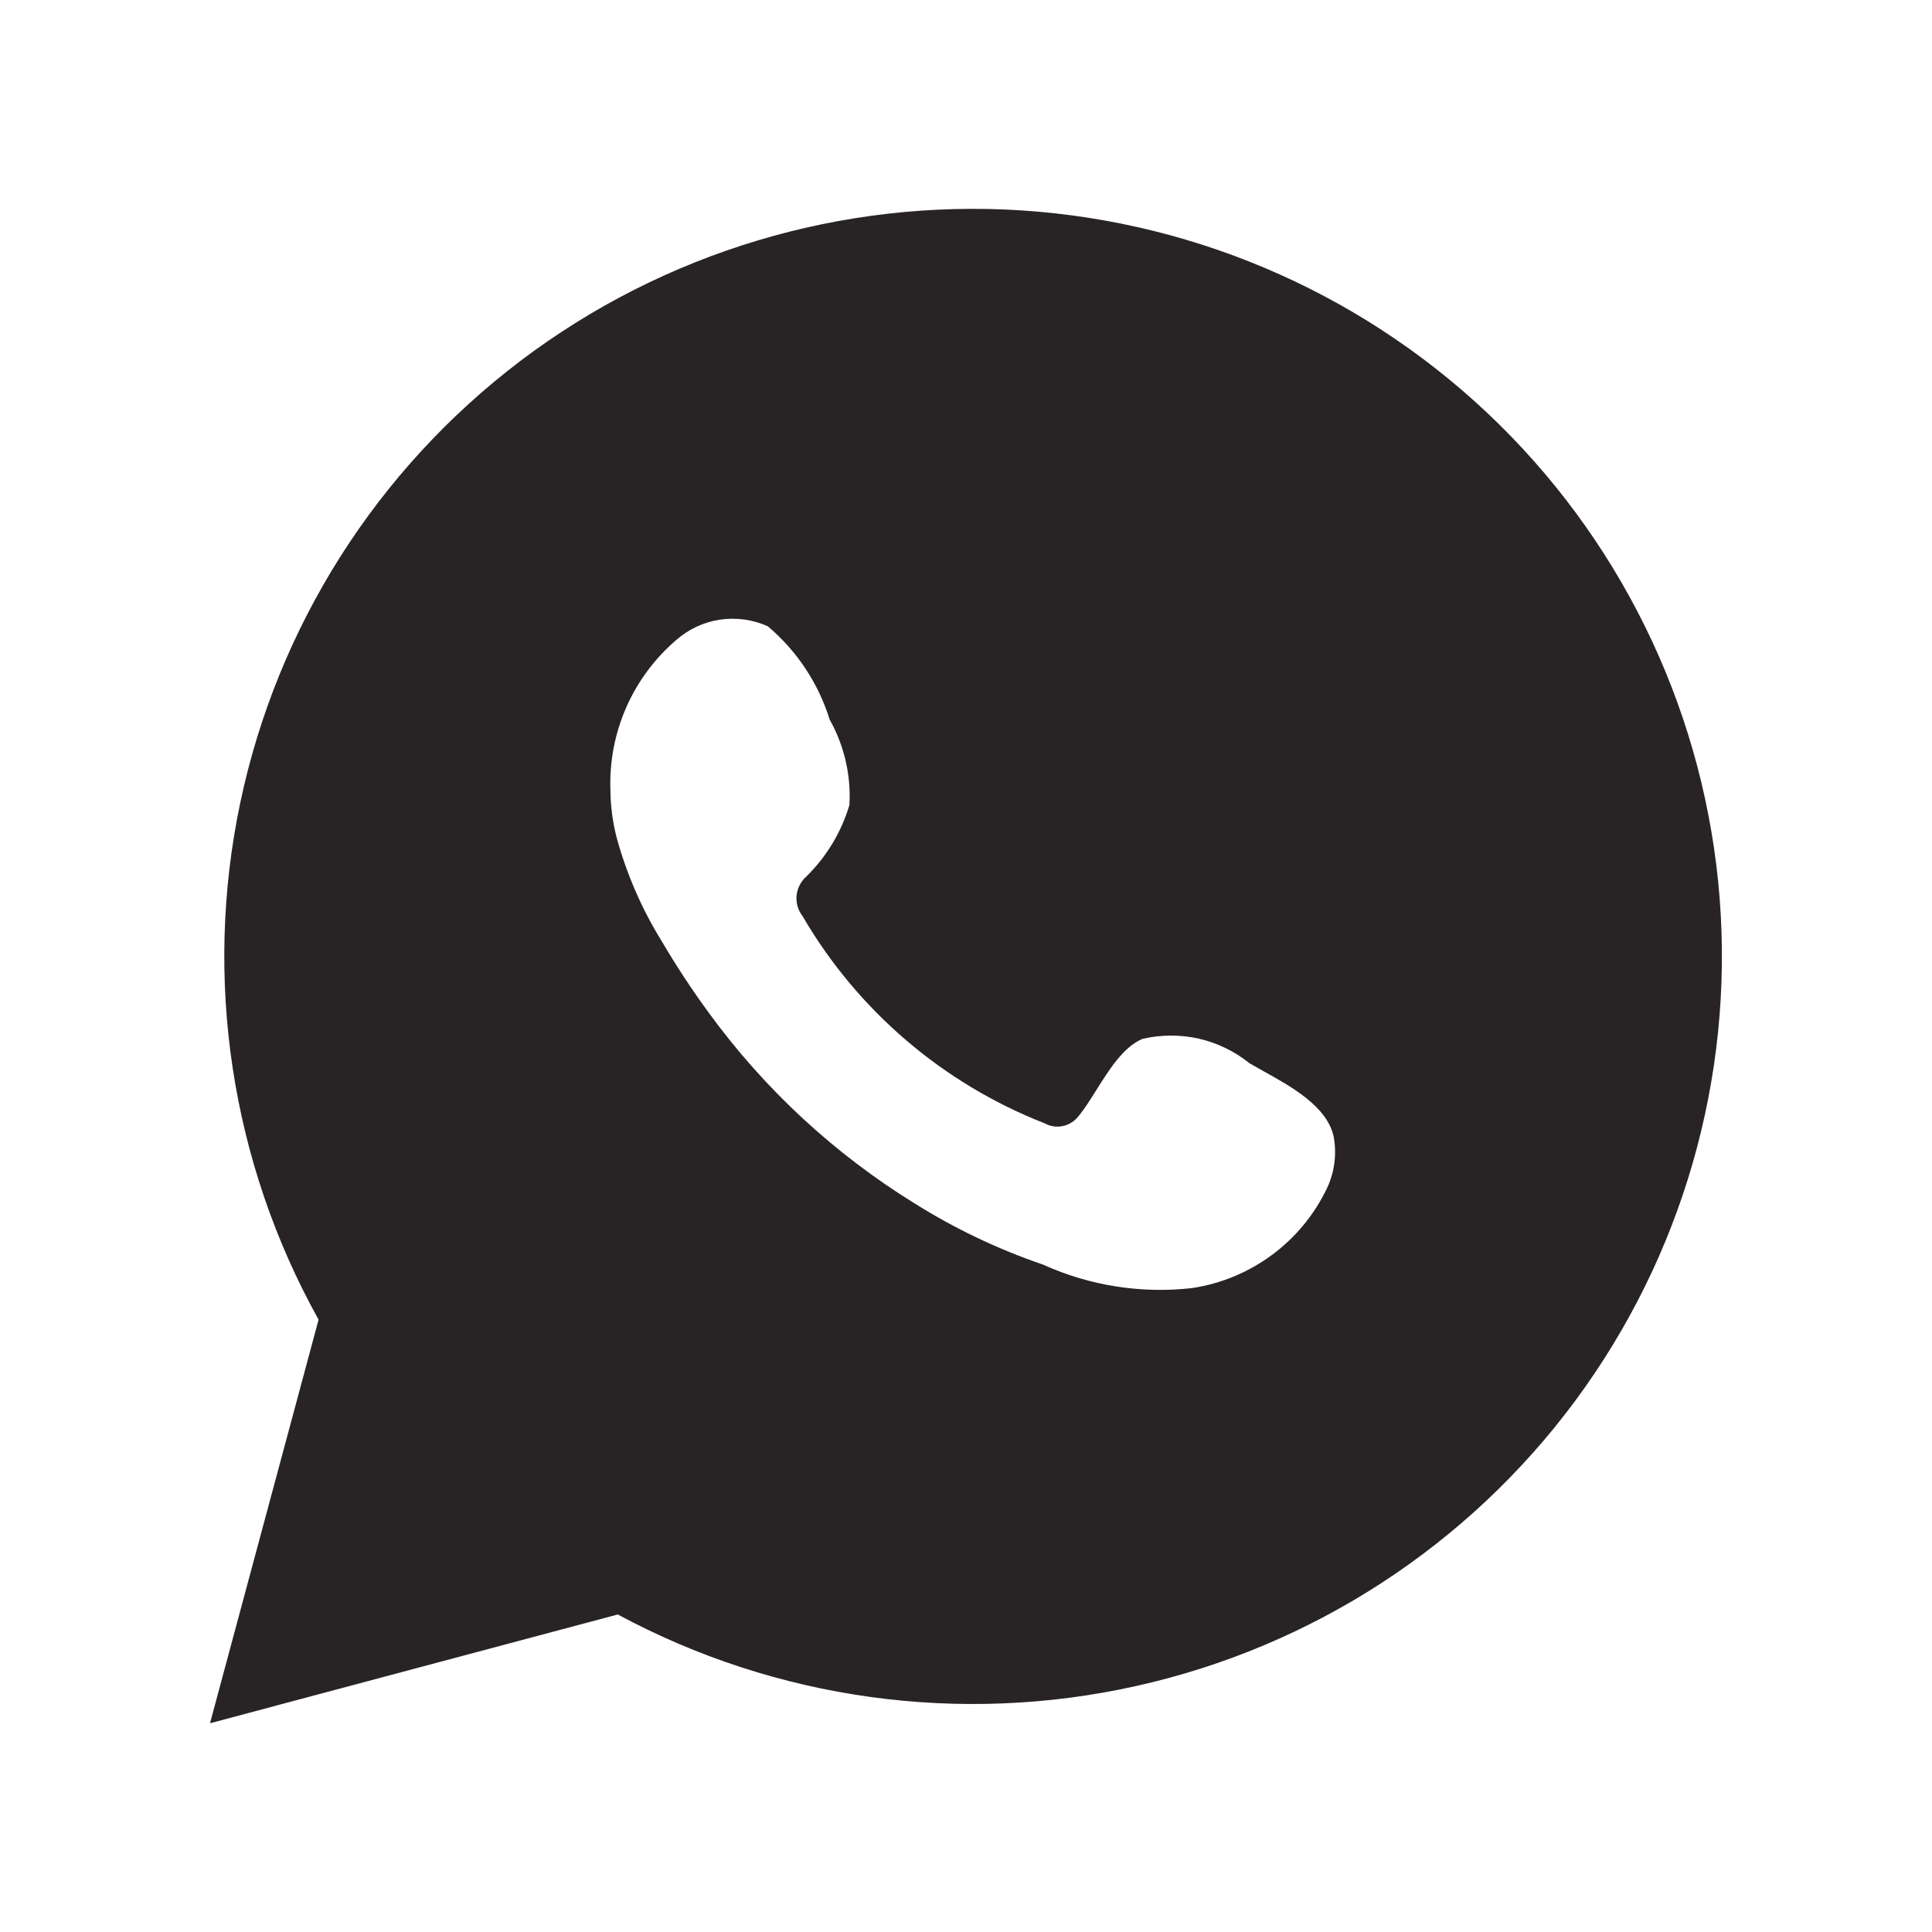 <?xml version="1.0" encoding="UTF-8"?> <svg xmlns="http://www.w3.org/2000/svg" width="20" height="20" viewBox="0 0 20 20" fill="none"> <path fill-rule="evenodd" clip-rule="evenodd" d="M3.298 13.661L2.174 17.839L6.395 16.713C8.037 17.597 9.943 17.86 11.764 17.453C13.585 17.047 15.197 15.999 16.306 14.502C17.415 13.004 17.946 11.158 17.802 9.301C17.657 7.444 16.847 5.702 15.519 4.393C14.191 3.085 12.436 2.299 10.574 2.178C8.713 2.058 6.87 2.612 5.385 3.738C3.899 4.865 2.87 6.488 2.487 8.311C2.104 10.133 2.392 12.033 3.298 13.661ZM12.41 10.752C12.602 10.796 12.781 10.883 12.934 11.006C12.979 11.032 13.027 11.059 13.078 11.088C13.371 11.25 13.738 11.454 13.806 11.766C13.839 11.945 13.816 12.13 13.739 12.296C13.609 12.57 13.414 12.808 13.17 12.989C12.926 13.17 12.641 13.289 12.341 13.334C11.814 13.394 11.28 13.31 10.797 13.091C10.332 12.932 9.886 12.72 9.47 12.459C8.639 11.946 7.916 11.277 7.341 10.489C7.165 10.249 7.001 10 6.85 9.743C6.642 9.407 6.484 9.042 6.381 8.661C6.341 8.502 6.32 8.339 6.319 8.175C6.309 7.883 6.365 7.593 6.482 7.325C6.599 7.057 6.775 6.82 6.996 6.629C7.124 6.515 7.282 6.441 7.45 6.415C7.619 6.39 7.792 6.413 7.948 6.483C8.25 6.738 8.472 7.073 8.589 7.45C8.74 7.719 8.811 8.026 8.793 8.334C8.71 8.613 8.557 8.867 8.35 9.071C8.291 9.122 8.254 9.194 8.246 9.271C8.239 9.348 8.262 9.426 8.31 9.487C8.879 10.462 9.762 11.217 10.815 11.629C10.873 11.661 10.941 11.671 11.007 11.656C11.072 11.641 11.129 11.603 11.169 11.549C11.227 11.479 11.285 11.386 11.347 11.288C11.481 11.074 11.63 10.836 11.828 10.754C12.019 10.71 12.218 10.709 12.41 10.752Z" fill="#282426"></path> </svg> 
